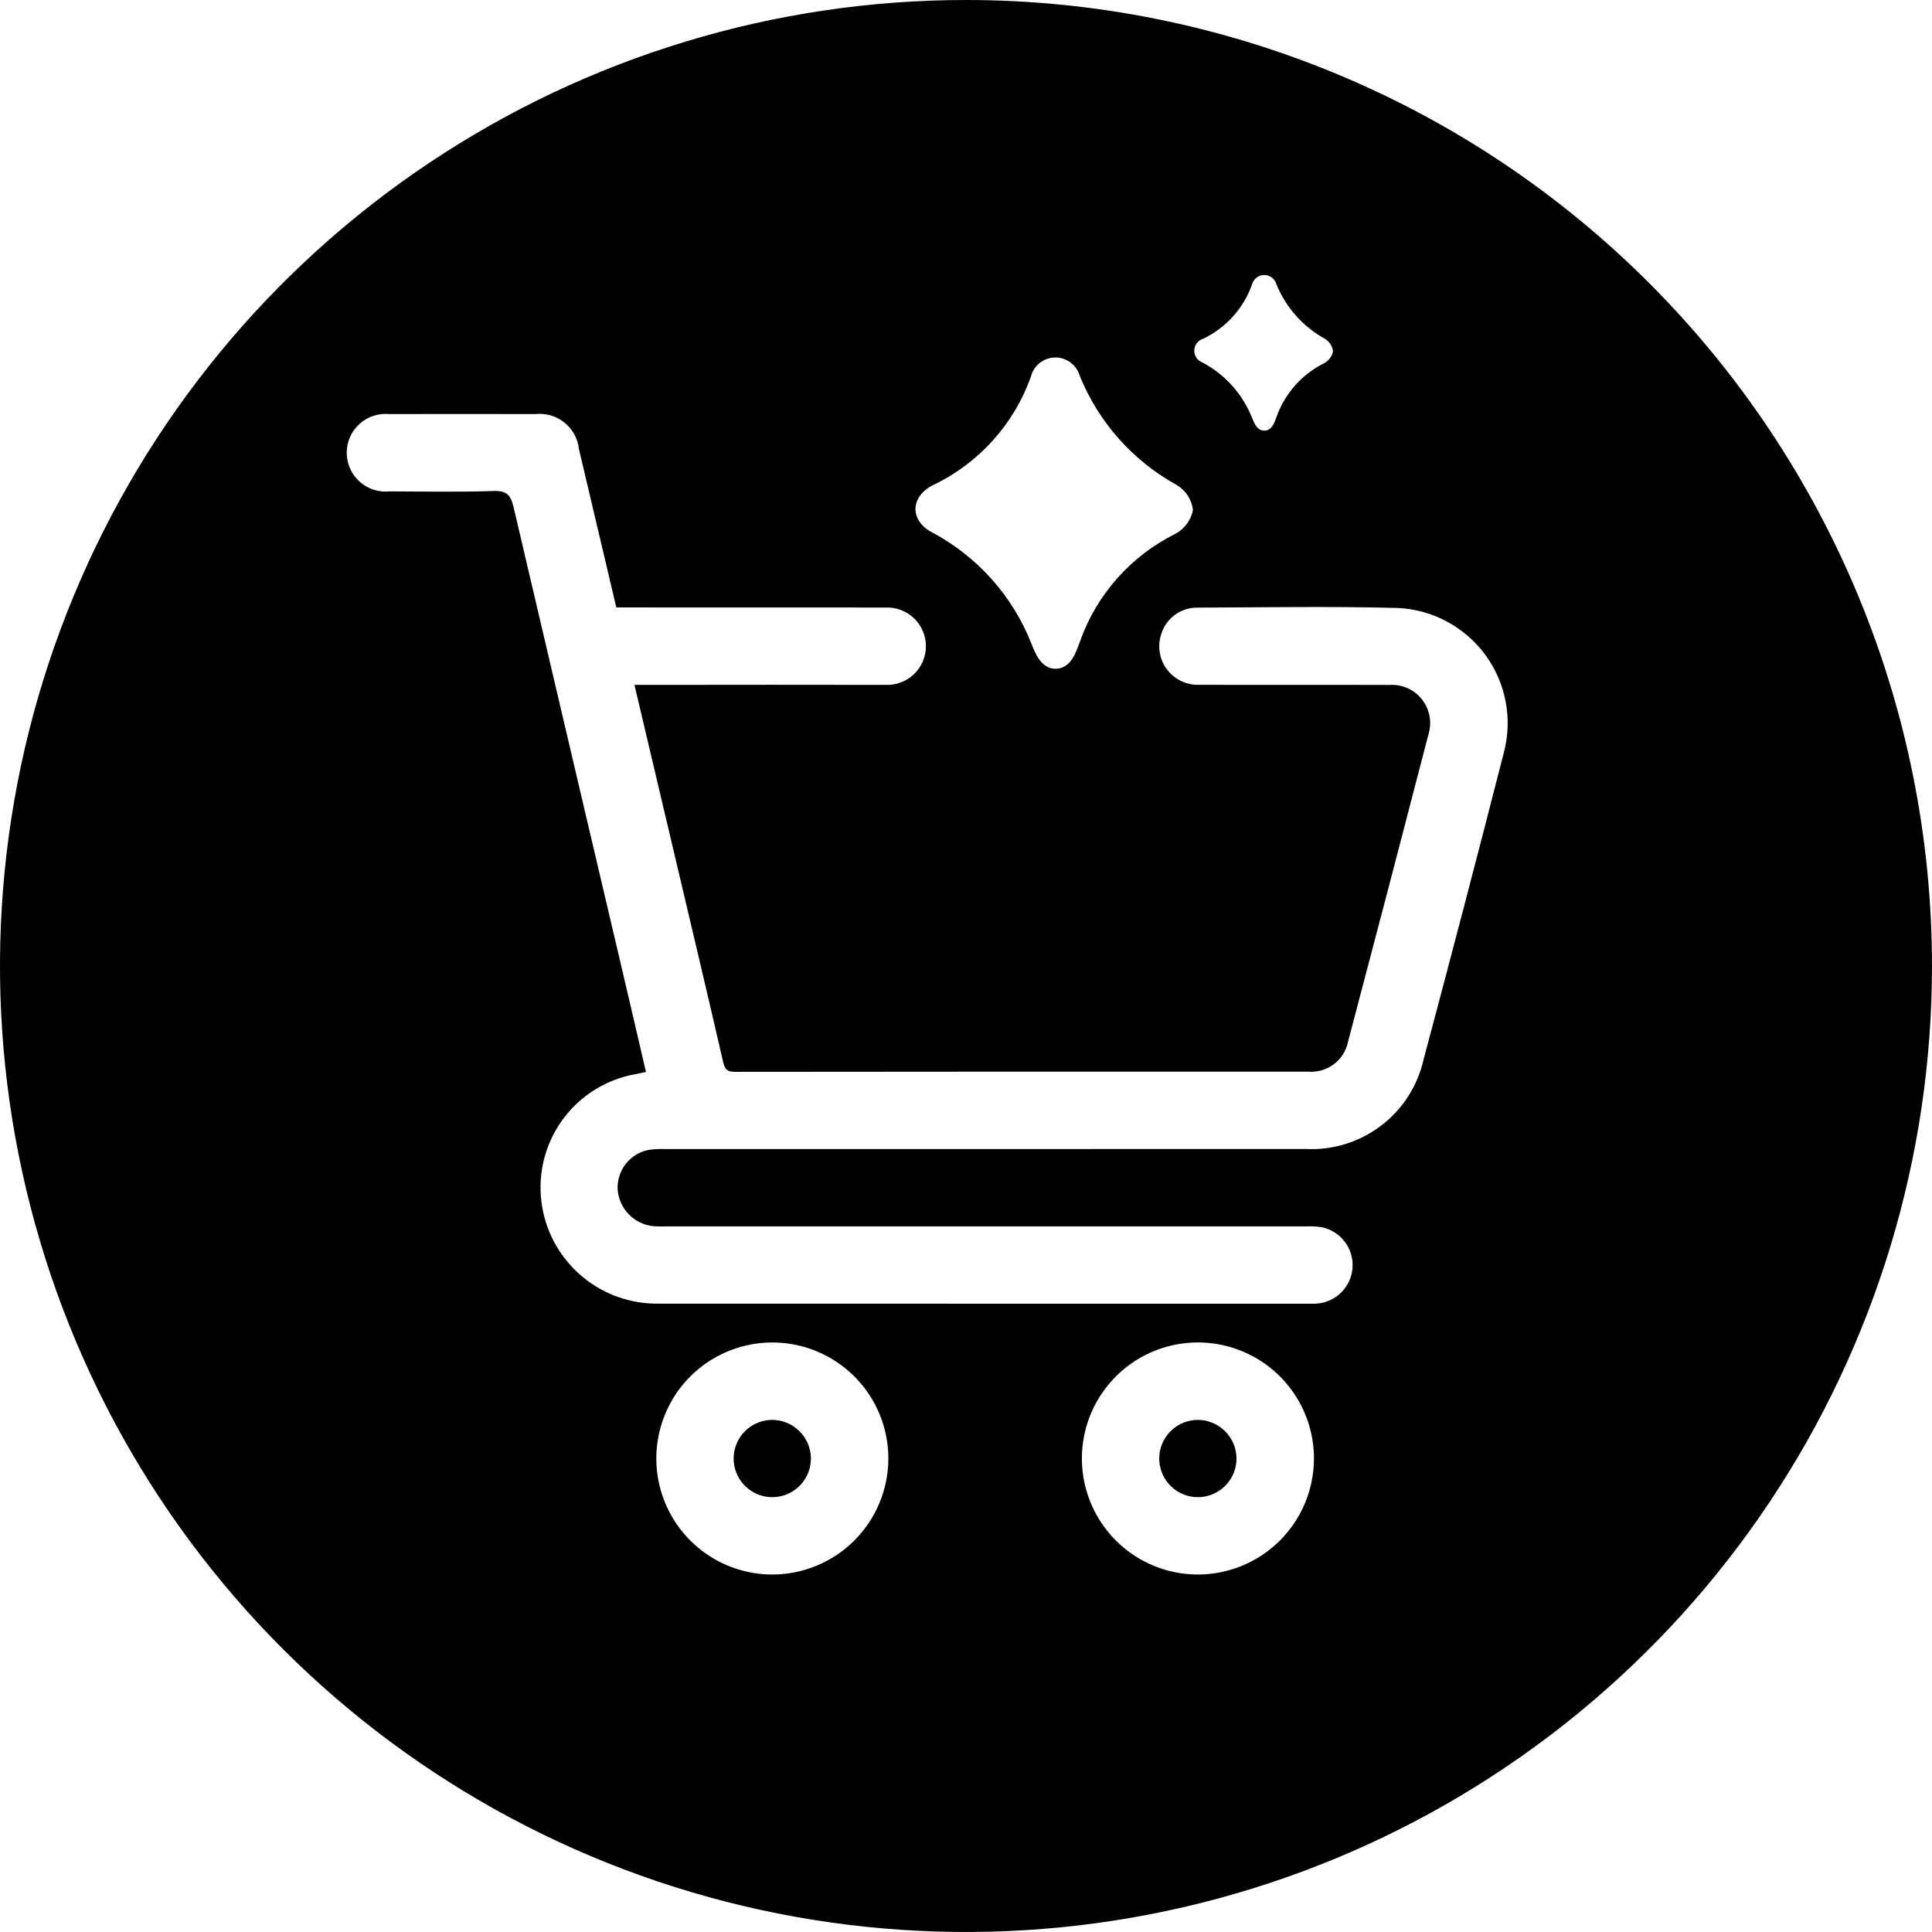 <svg width="90" height="90" viewBox="0 0 90 90" fill="none" xmlns="http://www.w3.org/2000/svg">
<path d="M35.971 66.144C35.615 66.145 35.266 66.252 34.97 66.451C34.675 66.65 34.444 66.932 34.309 67.263C34.174 67.593 34.141 67.955 34.212 68.305C34.283 68.654 34.457 68.974 34.711 69.225C34.965 69.475 35.287 69.645 35.638 69.712C35.988 69.778 36.35 69.74 36.678 69.6C37.007 69.461 37.286 69.227 37.481 68.929C37.676 68.63 37.779 68.281 37.775 67.924C37.767 67.45 37.575 66.998 37.237 66.665C36.9 66.332 36.445 66.145 35.971 66.144Z" fill="black"/>
<path d="M55.797 66.144C55.441 66.145 55.093 66.252 54.797 66.451C54.501 66.65 54.271 66.932 54.136 67.262C54.001 67.592 53.967 67.955 54.038 68.304C54.11 68.654 54.283 68.974 54.537 69.225C54.791 69.475 55.113 69.645 55.464 69.712C55.814 69.778 56.176 69.74 56.504 69.601C56.833 69.461 57.112 69.228 57.307 68.929C57.502 68.631 57.605 68.281 57.601 67.925C57.594 67.451 57.401 66.999 57.063 66.666C56.726 66.333 56.272 66.145 55.797 66.144Z" fill="black"/>
<path d="M45 0C36.1 0 27.399 2.639 19.999 7.584C12.599 12.528 6.831 19.556 3.425 27.779C0.019 36.002 -0.872 45.05 0.865 53.779C2.601 62.508 6.887 70.526 13.18 76.819C19.473 83.113 27.492 87.398 36.221 89.135C44.95 90.871 53.998 89.98 62.22 86.574C70.443 83.168 77.471 77.4 82.416 70C87.36 62.6 89.999 53.9 89.999 45C89.999 33.065 85.258 21.619 76.819 13.18C68.38 4.741 56.934 0 45 0ZM56.05 15.78C57.111 15.272 57.928 14.365 58.322 13.257C58.353 13.132 58.425 13.02 58.526 12.94C58.627 12.859 58.752 12.814 58.881 12.811C59.01 12.809 59.136 12.849 59.241 12.925C59.345 13.002 59.421 13.11 59.457 13.234C59.897 14.322 60.699 15.223 61.728 15.787C61.829 15.849 61.914 15.934 61.978 16.034C62.042 16.134 62.082 16.247 62.096 16.365C62.073 16.482 62.024 16.592 61.953 16.688C61.882 16.784 61.791 16.863 61.686 16.919C60.645 17.435 59.846 18.337 59.461 19.433C59.382 19.645 59.264 20.05 58.911 20.062C58.559 20.074 58.416 19.686 58.336 19.49C57.898 18.37 57.073 17.445 56.01 16.883C55.896 16.84 55.798 16.763 55.731 16.661C55.663 16.56 55.629 16.439 55.634 16.318C55.638 16.196 55.681 16.078 55.755 15.982C55.83 15.886 55.933 15.815 56.05 15.78ZM43.48 22.591C45.602 21.575 47.236 19.761 48.024 17.545C48.087 17.294 48.23 17.071 48.432 16.91C48.634 16.749 48.884 16.659 49.142 16.653C49.4 16.648 49.653 16.728 49.861 16.881C50.07 17.034 50.222 17.251 50.295 17.499C51.175 19.673 52.779 21.477 54.836 22.604C55.038 22.729 55.209 22.898 55.337 23.098C55.465 23.298 55.545 23.525 55.573 23.761C55.526 23.994 55.428 24.214 55.286 24.406C55.145 24.597 54.963 24.755 54.753 24.868C52.672 25.901 51.075 27.705 50.304 29.896C50.146 30.321 49.91 31.13 49.204 31.153C48.498 31.177 48.214 30.402 48.056 30.006C47.18 27.767 45.529 25.917 43.404 24.793C42.362 24.233 42.402 23.119 43.48 22.591ZM35.963 73.347C34.894 73.344 33.85 73.024 32.963 72.427C32.076 71.831 31.386 70.985 30.98 69.997C30.573 69.008 30.469 67.921 30.681 66.873C30.892 65.826 31.41 64.864 32.167 64.11C32.925 63.357 33.89 62.844 34.938 62.639C35.987 62.433 37.074 62.543 38.06 62.955C39.046 63.367 39.889 64.061 40.48 64.952C41.072 65.842 41.386 66.888 41.383 67.957C41.378 69.39 40.804 70.762 39.788 71.773C38.771 72.783 37.396 73.349 35.963 73.347ZM55.816 73.347C54.747 73.349 53.702 73.035 52.811 72.443C51.921 71.851 51.226 71.008 50.815 70.022C50.404 69.035 50.294 67.949 50.5 66.9C50.706 65.851 51.219 64.887 51.973 64.129C52.727 63.371 53.689 62.854 54.737 62.643C55.785 62.432 56.872 62.536 57.86 62.943C58.849 63.35 59.694 64.041 60.291 64.928C60.887 65.815 61.206 66.86 61.209 67.929C61.211 69.362 60.644 70.738 59.633 71.754C58.622 72.769 57.25 73.342 55.816 73.347ZM70.061 35.036C68.84 39.809 67.593 44.577 66.32 49.339C66.046 50.572 65.345 51.668 64.341 52.434C63.337 53.2 62.094 53.587 60.833 53.525C50.883 53.528 40.933 53.529 30.983 53.528C30.721 53.516 30.458 53.53 30.199 53.57C29.781 53.656 29.407 53.889 29.146 54.225C28.884 54.562 28.752 54.982 28.772 55.408C28.803 55.843 28.986 56.252 29.289 56.565C29.592 56.878 29.995 57.075 30.429 57.12C30.634 57.139 30.841 57.13 31.048 57.13C40.979 57.13 50.91 57.13 60.841 57.13C61.085 57.119 61.329 57.132 61.57 57.169C61.998 57.257 62.379 57.496 62.644 57.844C62.908 58.191 63.037 58.623 63.006 59.059C62.975 59.494 62.788 59.904 62.477 60.211C62.167 60.518 61.755 60.702 61.32 60.728C61.226 60.735 61.132 60.733 61.038 60.733C50.92 60.733 40.801 60.731 30.682 60.729C29.393 60.748 28.139 60.308 27.146 59.486C26.152 58.665 25.484 57.517 25.261 56.248C25.138 55.553 25.154 54.841 25.307 54.153C25.46 53.465 25.747 52.813 26.152 52.236C26.557 51.659 27.072 51.167 27.667 50.79C28.262 50.412 28.926 50.155 29.621 50.034C29.763 50.008 29.904 49.976 30.092 49.938C29.709 48.299 29.34 46.694 28.963 45.094C27.281 37.942 25.603 30.791 23.928 23.638C23.796 23.07 23.614 22.85 22.987 22.873C21.375 22.928 19.759 22.895 18.144 22.891C17.893 22.916 17.639 22.889 17.399 22.811C17.159 22.732 16.938 22.604 16.75 22.435C16.562 22.266 16.412 22.06 16.309 21.829C16.206 21.599 16.152 21.349 16.151 21.096C16.15 20.844 16.202 20.594 16.304 20.363C16.405 20.131 16.554 19.924 16.741 19.754C16.928 19.583 17.148 19.454 17.387 19.374C17.627 19.294 17.881 19.265 18.132 19.289C20.404 19.285 22.675 19.285 24.947 19.289C25.431 19.238 25.916 19.381 26.295 19.686C26.674 19.992 26.917 20.435 26.969 20.919C27.546 23.361 28.121 25.802 28.71 28.297H29.387C33.348 28.297 37.309 28.298 41.271 28.3C41.514 28.292 41.756 28.334 41.983 28.422C42.209 28.51 42.416 28.643 42.59 28.813C42.764 28.983 42.901 29.186 42.995 29.41C43.088 29.635 43.135 29.876 43.133 30.119C43.13 30.362 43.079 30.602 42.982 30.825C42.884 31.048 42.743 31.249 42.566 31.416C42.389 31.582 42.18 31.711 41.951 31.795C41.723 31.879 41.48 31.916 41.238 31.904C37.69 31.898 34.142 31.898 30.593 31.904H29.555C30.238 34.8 30.906 37.623 31.572 40.449C32.282 43.459 32.996 46.467 33.689 49.481C33.767 49.822 33.887 49.932 34.24 49.931C43.138 49.922 52.037 49.918 60.935 49.922C61.363 49.958 61.789 49.835 62.133 49.578C62.476 49.32 62.713 48.945 62.797 48.524C64.066 43.723 65.323 38.919 66.568 34.113C66.636 33.842 66.64 33.559 66.578 33.287C66.516 33.014 66.391 32.761 66.213 32.546C66.034 32.331 65.808 32.161 65.552 32.05C65.296 31.939 65.017 31.89 64.738 31.907C61.791 31.897 58.843 31.911 55.896 31.9C55.599 31.916 55.303 31.858 55.034 31.731C54.765 31.604 54.532 31.413 54.355 31.174C54.178 30.934 54.063 30.655 54.021 30.361C53.978 30.067 54.01 29.766 54.112 29.487C54.228 29.146 54.446 28.849 54.738 28.638C55.029 28.426 55.379 28.31 55.739 28.306C58.874 28.294 62.011 28.239 65.144 28.323C65.94 28.364 66.716 28.582 67.417 28.961C68.118 29.34 68.726 29.87 69.197 30.512C69.667 31.155 69.989 31.895 70.138 32.677C70.288 33.46 70.261 34.265 70.061 35.036Z" fill="black"/>
</svg>
